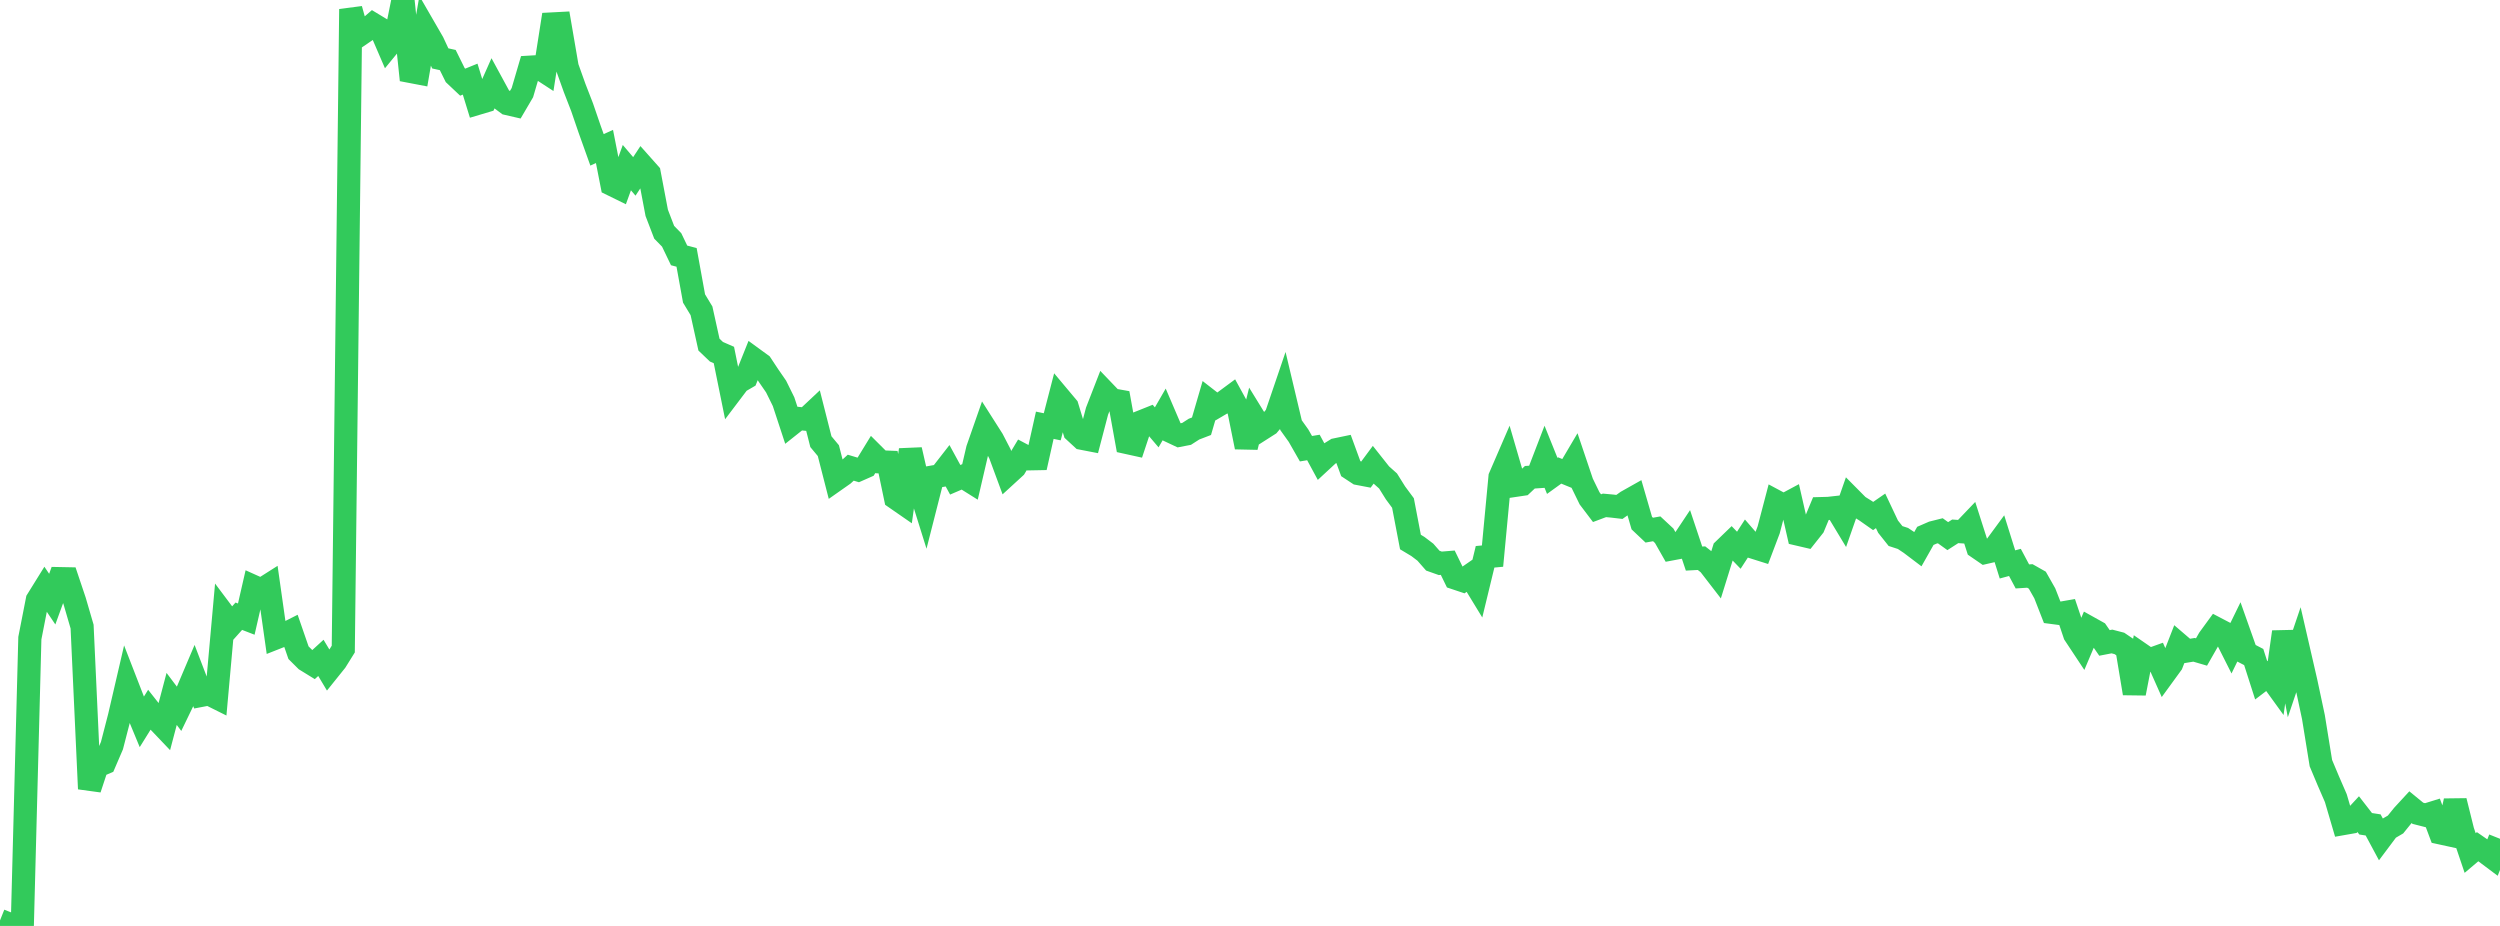 <?xml version="1.0" standalone="no"?>
<!DOCTYPE svg PUBLIC "-//W3C//DTD SVG 1.1//EN" "http://www.w3.org/Graphics/SVG/1.1/DTD/svg11.dtd">

<svg width="135" height="50" viewBox="0 0 135 50" preserveAspectRatio="none" 
  xmlns="http://www.w3.org/2000/svg"
  xmlns:xlink="http://www.w3.org/1999/xlink">


<polyline points="0.0, 49.703 0.403, 49.864 0.806, 50.0 1.209, 49.811 1.612, 34.459 2.015, 32.403 2.418, 31.754 2.821, 32.353 3.224, 31.246 3.627, 31.254 4.03, 32.454 4.433, 33.836 4.836, 42.597 5.239, 41.376 5.642, 41.202 6.045, 40.264 6.448, 38.704 6.851, 36.969 7.254, 38.008 7.657, 38.982 8.06, 38.334 8.463, 38.845 8.866, 39.268 9.269, 37.742 9.672, 38.277 10.075, 37.444 10.478, 36.495 10.881, 37.547 11.284, 37.47 11.687, 37.671 12.09, 33.189 12.493, 33.726 12.896, 33.276 13.299, 33.432 13.701, 31.677 14.104, 31.858 14.507, 31.602 14.91, 34.441 15.313, 34.282 15.716, 34.078 16.119, 35.245 16.522, 35.646 16.925, 35.894 17.328, 35.525 17.731, 36.199 18.134, 35.697 18.537, 35.05 18.94, 0.494 19.343, 1.94 19.746, 1.665 20.149, 1.316 20.552, 1.56 20.955, 2.495 21.358, 2.002 21.761, 0.0 22.164, 3.857 22.567, 3.934 22.97, 1.592 23.373, 2.289 23.776, 3.154 24.179, 3.243 24.582, 4.057 24.985, 4.437 25.388, 4.273 25.791, 5.581 26.194, 5.461 26.597, 4.555 27.0, 5.296 27.403, 5.595 27.806, 5.688 28.209, 5.001 28.612, 3.627 29.015, 3.603 29.418, 3.865 29.821, 1.293 30.224, 1.272 30.627, 3.623 31.03, 4.751 31.433, 5.79 31.836, 6.965 32.239, 8.092 32.642, 7.909 33.045, 9.964 33.448, 10.162 33.851, 9.052 34.254, 9.526 34.657, 8.913 35.06, 9.366 35.463, 11.493 35.866, 12.543 36.269, 12.955 36.672, 13.792 37.075, 13.898 37.478, 16.118 37.881, 16.785 38.284, 18.609 38.687, 18.994 39.09, 19.17 39.493, 21.157 39.896, 20.624 40.299, 20.39 40.701, 19.387 41.104, 19.681 41.507, 20.291 41.91, 20.875 42.313, 21.692 42.716, 22.918 43.119, 22.598 43.522, 22.638 43.925, 22.26 44.328, 23.85 44.731, 24.334 45.134, 25.908 45.537, 25.625 45.94, 25.255 46.343, 25.376 46.746, 25.198 47.149, 24.539 47.552, 24.941 47.955, 24.957 48.358, 26.887 48.761, 27.166 49.164, 24.29 49.567, 26.051 49.97, 27.34 50.373, 25.758 50.776, 25.687 51.179, 25.169 51.582, 25.908 51.985, 25.735 52.388, 25.988 52.791, 24.257 53.194, 23.103 53.597, 23.736 54.0, 24.514 54.403, 25.605 54.806, 25.236 55.209, 24.563 55.612, 24.776 56.015, 24.768 56.418, 22.964 56.821, 23.047 57.224, 21.49 57.627, 21.971 58.03, 23.296 58.433, 23.668 58.836, 23.746 59.239, 22.206 59.642, 21.169 60.045, 21.59 60.448, 21.662 60.851, 23.893 61.254, 23.982 61.657, 22.765 62.06, 22.604 62.463, 23.077 62.866, 22.378 63.269, 23.318 63.672, 23.508 64.075, 23.43 64.478, 23.172 64.881, 23.017 65.284, 21.634 65.687, 21.947 66.09, 21.71 66.493, 21.412 66.896, 22.147 67.299, 24.142 67.701, 22.527 68.104, 23.182 68.507, 22.925 68.91, 22.447 69.313, 21.262 69.716, 22.96 70.119, 23.524 70.522, 24.23 70.925, 24.164 71.328, 24.909 71.731, 24.536 72.134, 24.287 72.537, 24.203 72.94, 25.305 73.343, 25.57 73.746, 25.647 74.149, 25.104 74.552, 25.613 74.955, 25.973 75.358, 26.618 75.761, 27.162 76.164, 29.269 76.567, 29.511 76.97, 29.817 77.373, 30.276 77.776, 30.419 78.179, 30.386 78.582, 31.213 78.985, 31.348 79.388, 31.069 79.791, 31.73 80.194, 30.067 80.597, 30.03 81.0, 25.76 81.403, 24.828 81.806, 26.211 82.209, 26.151 82.612, 25.772 83.015, 25.744 83.418, 24.696 83.821, 25.697 84.224, 25.406 84.627, 25.571 85.03, 24.888 85.433, 26.083 85.836, 26.909 86.239, 27.441 86.642, 27.29 87.045, 27.327 87.448, 27.374 87.851, 27.086 88.254, 26.859 88.657, 28.247 89.06, 28.628 89.463, 28.556 89.866, 28.931 90.269, 29.639 90.672, 29.563 91.075, 28.957 91.478, 30.163 91.881, 30.141 92.284, 30.458 92.687, 30.98 93.09, 29.684 93.493, 29.295 93.896, 29.713 94.299, 29.091 94.701, 29.555 95.104, 29.682 95.507, 28.618 95.91, 27.082 96.313, 27.298 96.716, 27.082 97.119, 28.85 97.522, 28.944 97.925, 28.435 98.328, 27.465 98.731, 27.454 99.134, 27.409 99.537, 28.077 99.94, 26.925 100.343, 27.331 100.746, 27.582 101.149, 27.865 101.552, 27.586 101.955, 28.439 102.358, 28.946 102.761, 29.077 103.164, 29.346 103.567, 29.651 103.97, 28.937 104.373, 28.762 104.776, 28.661 105.179, 28.951 105.582, 28.692 105.985, 28.719 106.388, 28.297 106.791, 29.557 107.194, 29.834 107.597, 29.741 108.0, 29.192 108.403, 30.479 108.806, 30.37 109.209, 31.127 109.612, 31.101 110.015, 31.329 110.418, 32.039 110.821, 33.072 111.224, 33.125 111.627, 33.055 112.03, 34.252 112.433, 34.861 112.836, 33.91 113.239, 34.135 113.642, 34.718 114.045, 34.64 114.448, 34.745 114.851, 35.018 115.254, 37.441 115.657, 35.359 116.06, 35.637 116.463, 35.492 116.866, 36.398 117.269, 35.844 117.672, 34.81 118.075, 35.156 118.478, 35.09 118.881, 35.208 119.284, 34.501 119.687, 33.949 120.09, 34.16 120.493, 34.96 120.896, 34.134 121.299, 35.271 121.701, 35.48 122.104, 36.738 122.507, 36.431 122.91, 36.988 123.313, 34.125 123.716, 36.27 124.119, 35.079 124.522, 36.831 124.925, 38.722 125.328, 41.21 125.731, 42.17 126.134, 43.098 126.537, 44.471 126.94, 44.4 127.343, 43.964 127.746, 44.484 128.149, 44.546 128.552, 45.297 128.955, 44.759 129.358, 44.523 129.761, 44.025 130.164, 43.588 130.567, 43.918 130.97, 44.021 131.373, 43.896 131.776, 44.974 132.179, 45.062 132.582, 43.251 132.985, 44.87 133.388, 46.063 133.791, 45.722 134.194, 46.001 134.597, 46.303 135.0, 45.294" fill="none" stroke="#32ca5b" stroke-width="1.25"/>

</svg>